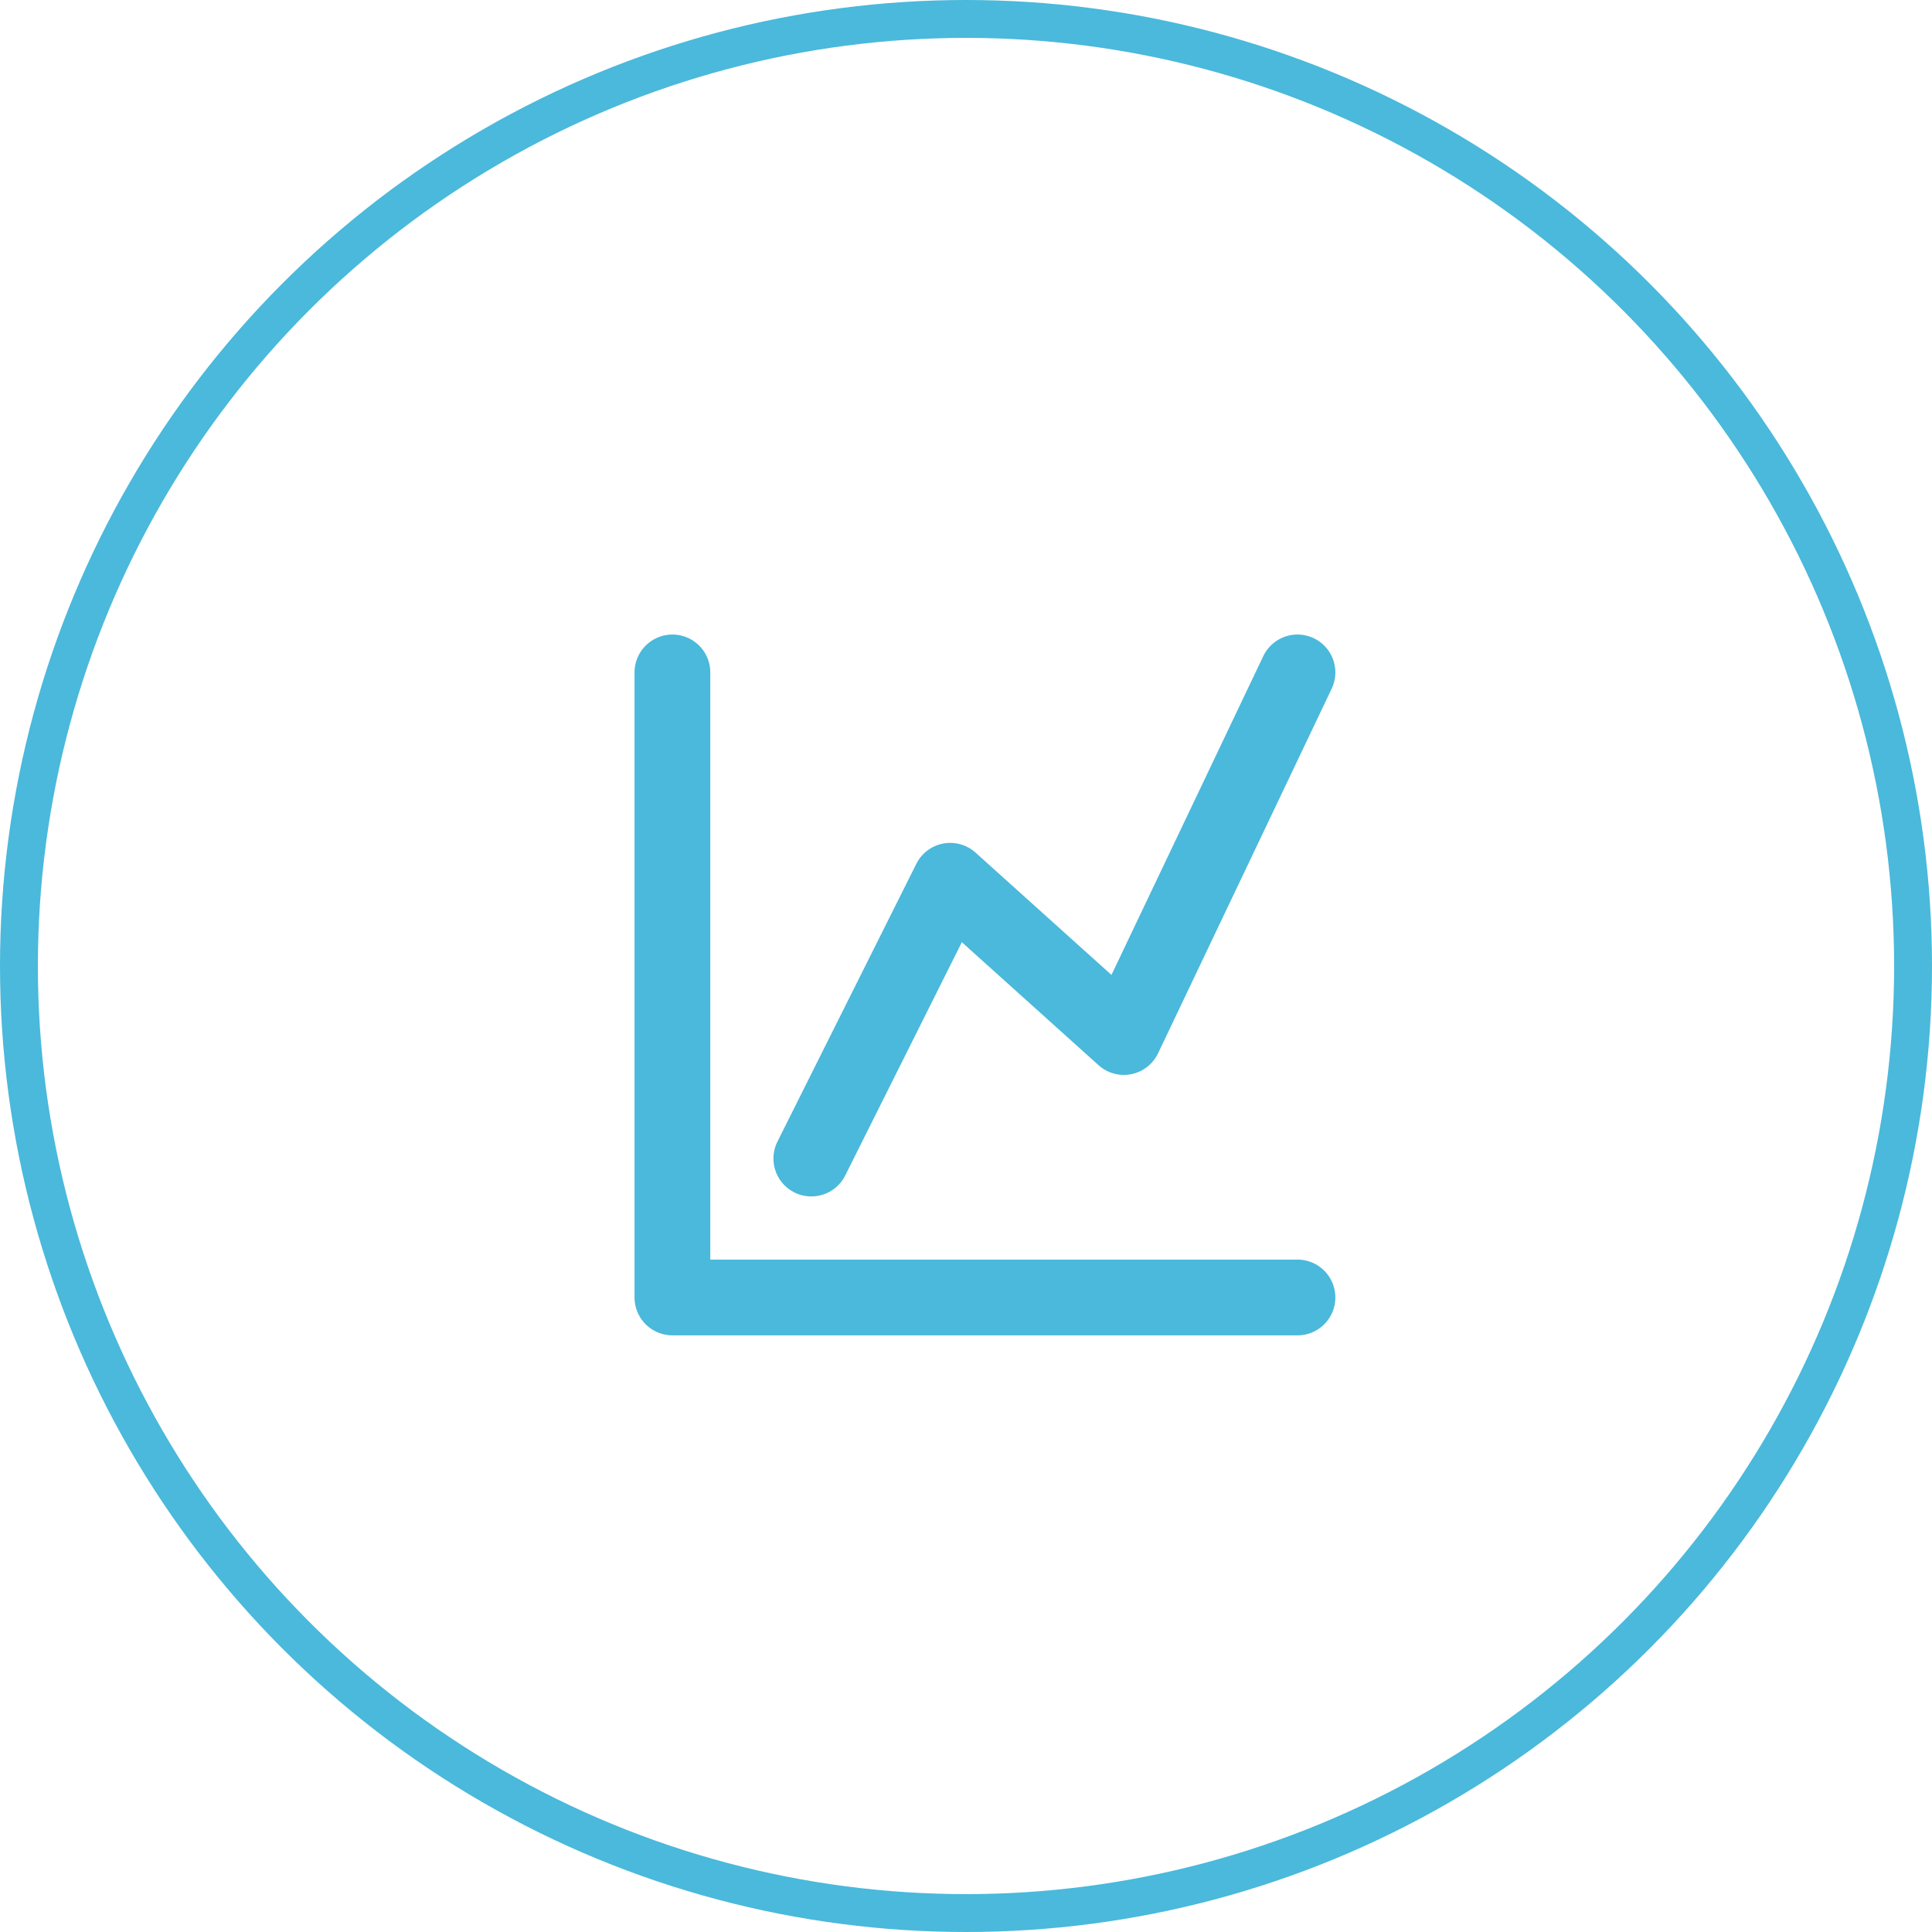 <?xml version="1.0" encoding="UTF-8"?> <svg xmlns="http://www.w3.org/2000/svg" width="51" height="51" viewBox="0 0 51 51" fill="none"><circle cx="25.5" cy="25.5" r="25" stroke="#4AB9DB"></circle><path d="M17.75 17.75V34.25H34.25" stroke="#4AB9DB" stroke-width="2" stroke-linecap="round" stroke-linejoin="round"></path><path d="M21.417 30.583L25.083 23.25L29.667 27.375L34.25 17.75" stroke="#4AB9DB" stroke-width="2" stroke-linecap="round" stroke-linejoin="round"></path></svg> 